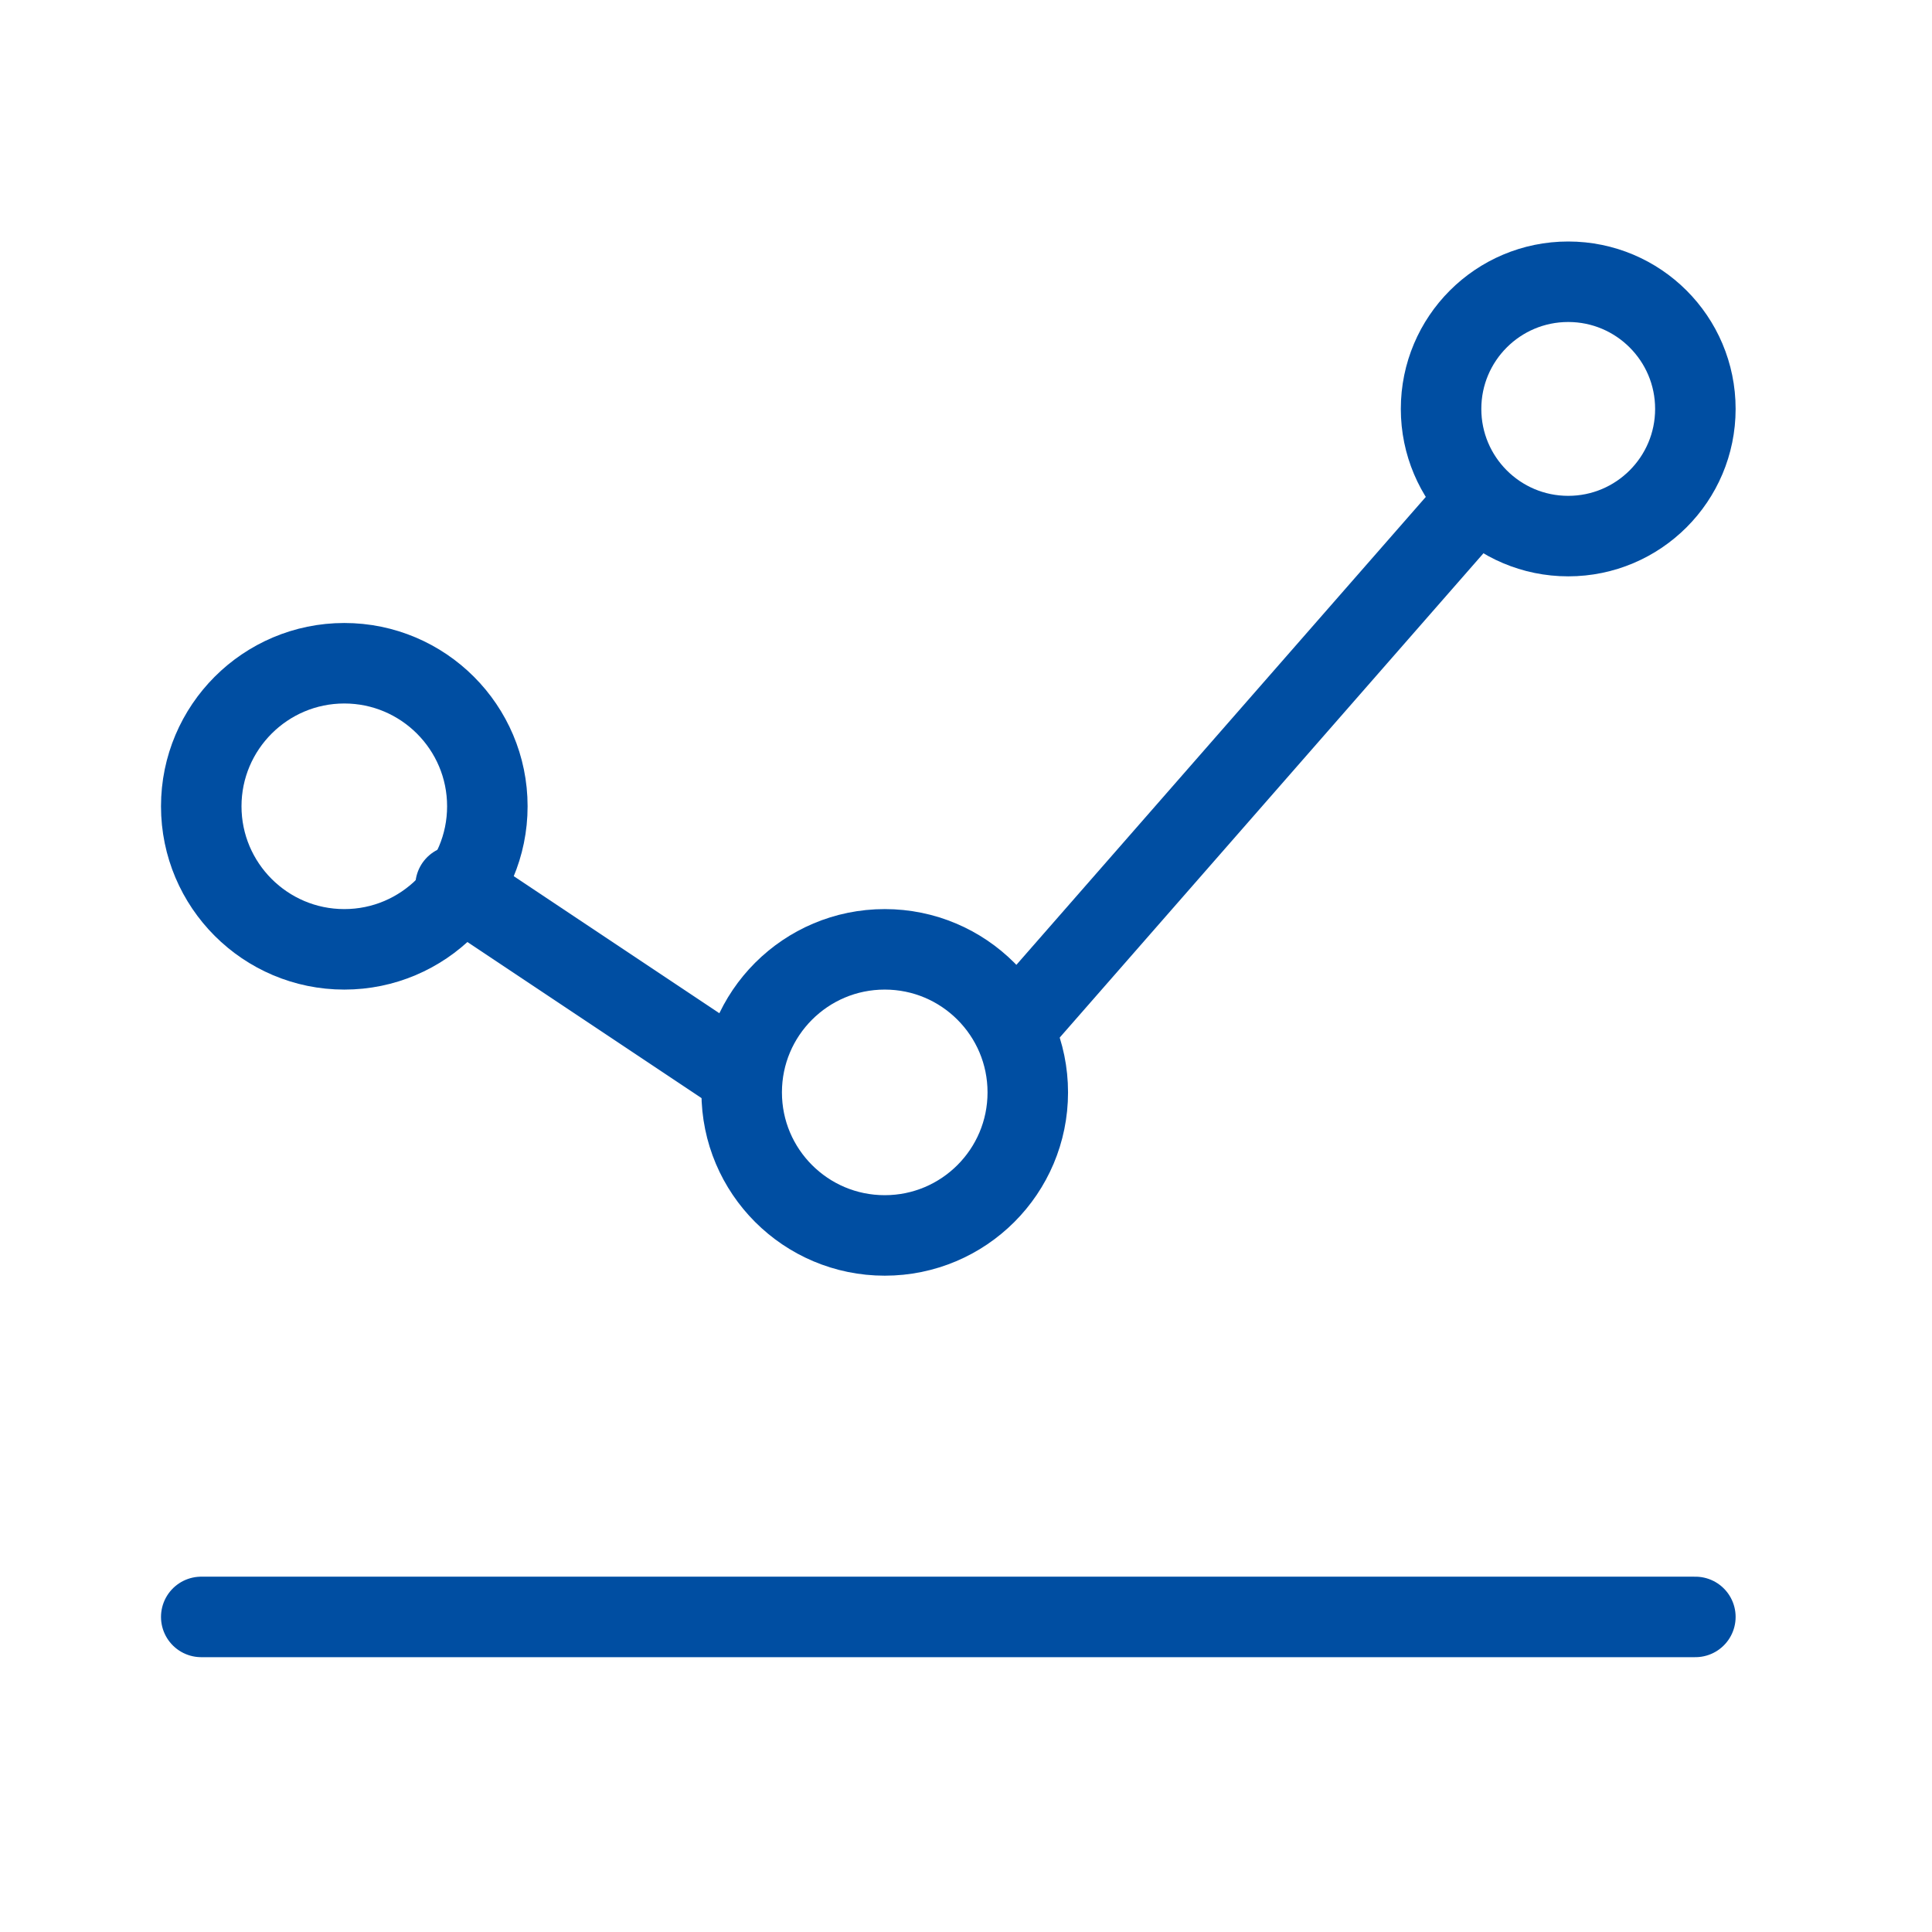 <svg width="48" height="48" viewBox="0 0 48 48" fill="none" xmlns="http://www.w3.org/2000/svg">
<path d="M42.121 40.172H5" stroke="#004EA2" stroke-width="2" stroke-linecap="round" stroke-linejoin="round"/>
<path d="M12.108 20.032C12.108 21.993 10.515 23.586 8.554 23.586C6.593 23.586 5 21.993 5 20.032C5 18.071 6.593 16.478 8.554 16.478C10.515 16.478 12.108 18.071 12.108 20.032Z" stroke="#004EA2" stroke-width="2" stroke-linecap="round" stroke-linejoin="round"/>
<path d="M21.981 30.694C23.944 30.694 25.535 29.103 25.535 27.14C25.535 25.177 23.944 23.586 21.981 23.586C20.018 23.586 18.427 25.177 18.427 27.14C18.427 29.103 20.018 30.694 21.981 30.694Z" stroke="#004EA2" stroke-width="2" stroke-linecap="round" stroke-linejoin="round"/>
<path d="M38.962 13.319C40.706 13.319 42.121 11.904 42.121 10.159C42.121 8.414 40.706 7 38.962 7C37.217 7 35.803 8.414 35.803 10.159C35.803 11.904 37.217 13.319 38.962 13.319Z" stroke="#004EA2" stroke-width="2" stroke-linecap="round" stroke-linejoin="round"/>
<path d="M11.318 22.006L18.427 26.745" stroke="#004EA2" stroke-width="2" stroke-linecap="round" stroke-linejoin="round"/>
<path d="M25.535 25.166L36.592 12.529" stroke="#004EA2" stroke-width="2" stroke-linecap="round" stroke-linejoin="round"/>
</svg>
